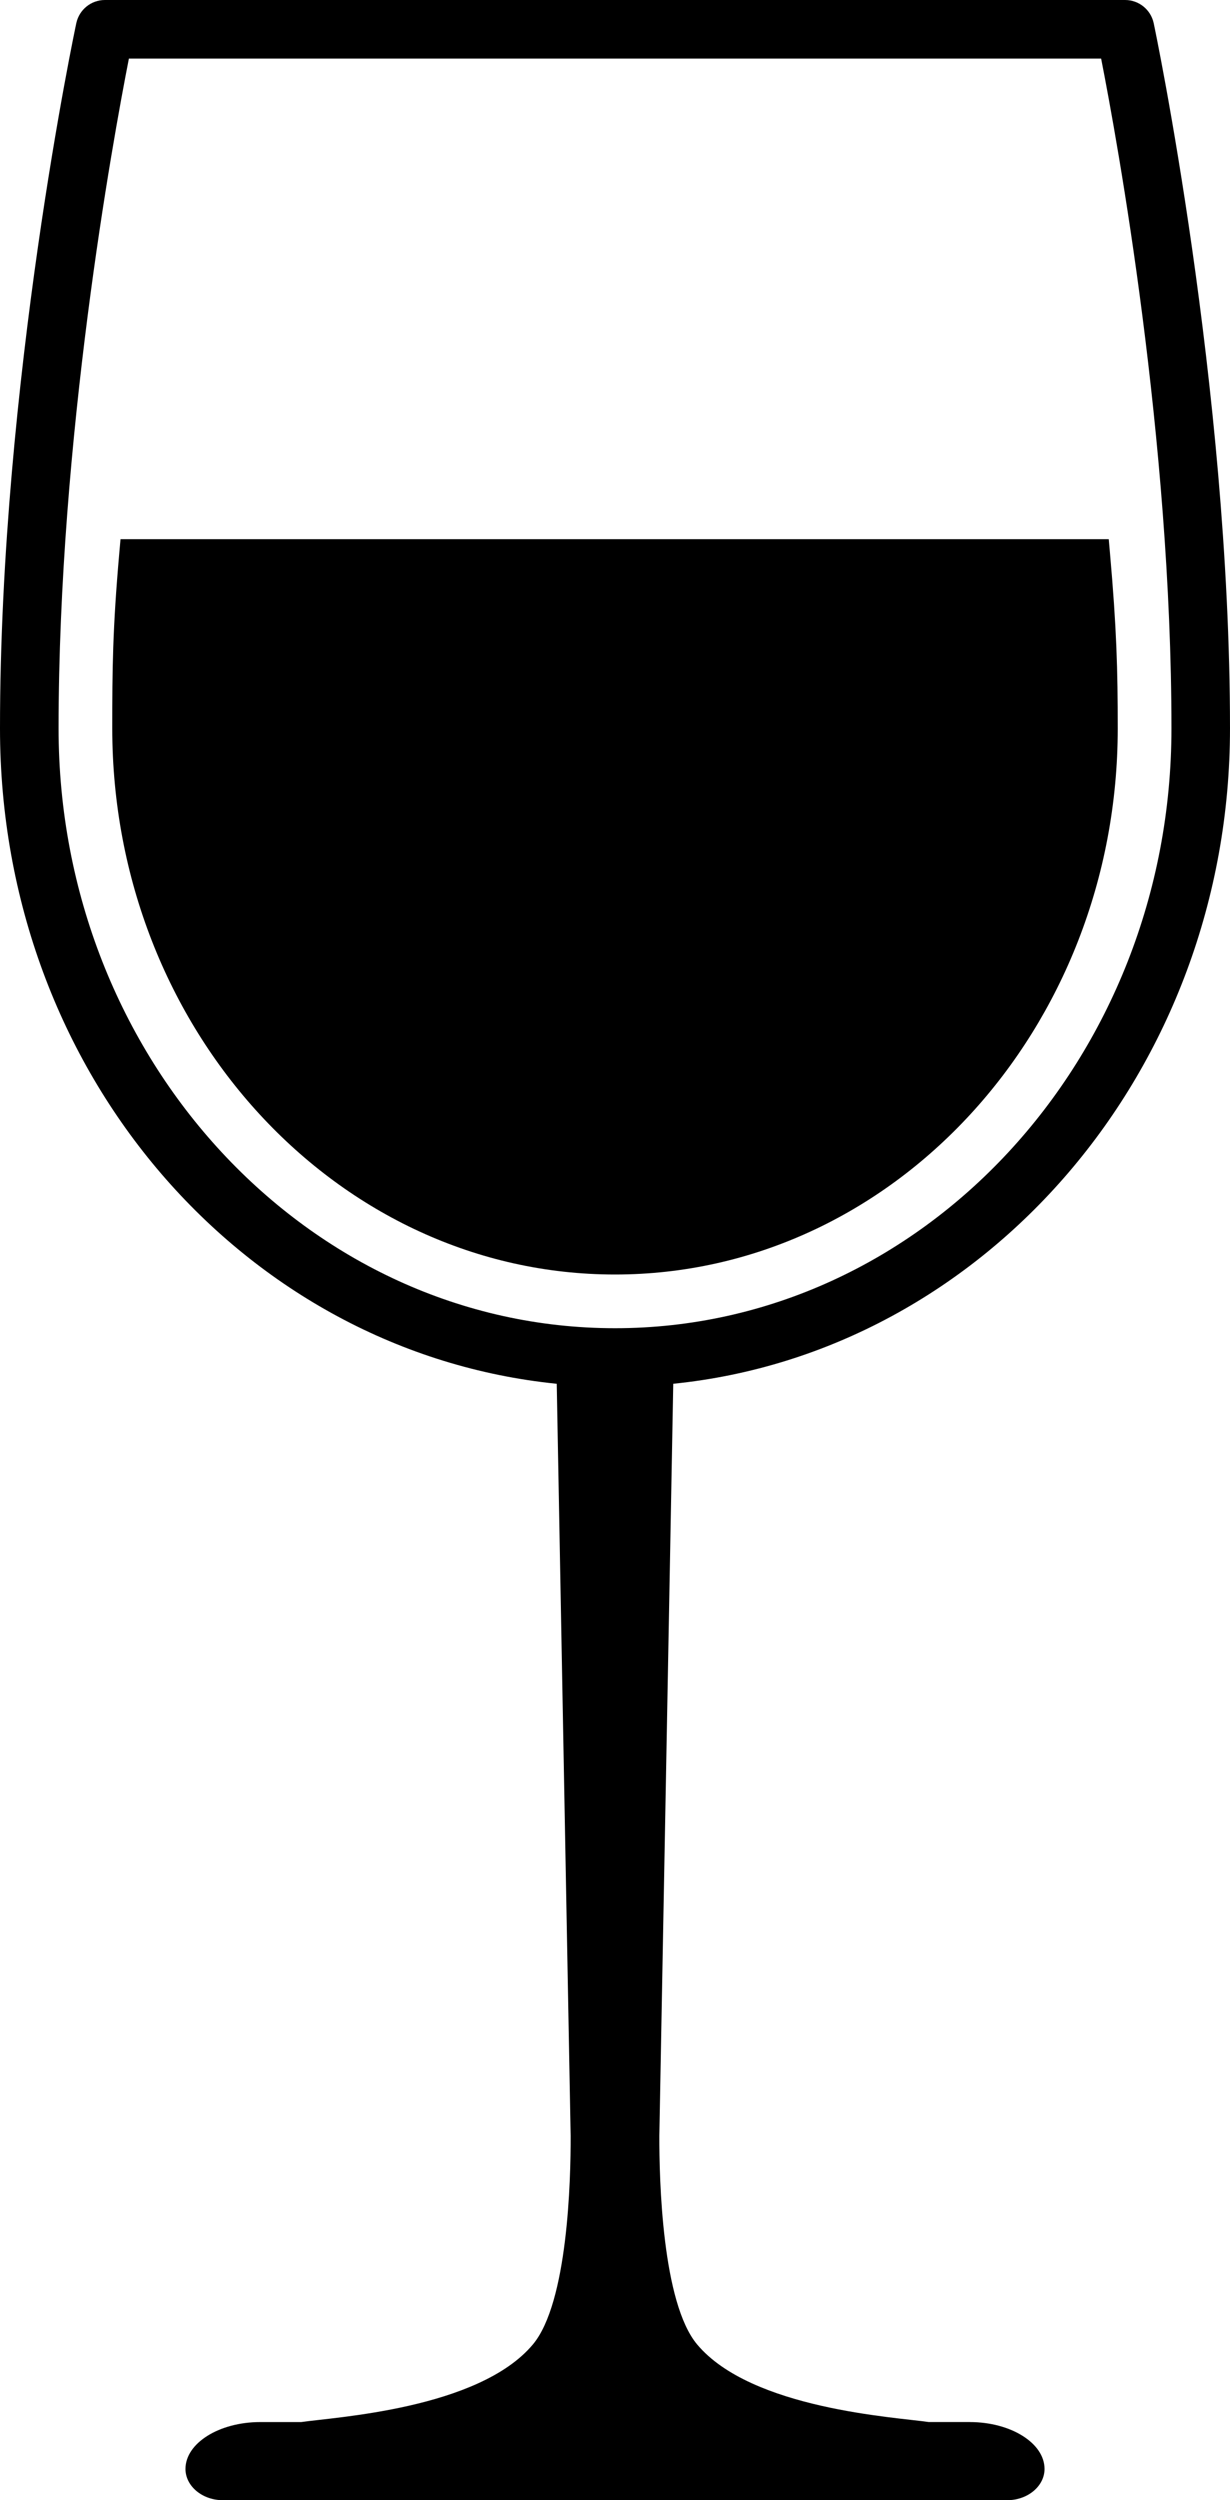 <svg viewBox="0 0 738.28 1500" xmlns="http://www.w3.org/2000/svg" data-sanitized-data-name="Layer 1" data-name="Layer 1" id="Layer_1">
  <defs>
    <style>
      .cls-1 {
        fill: #000;
        stroke-width: 0px;
      }
    </style>
  </defs>
  <path d="M582.12,1453.12h-24.65c-19.71-2.92-106.38-7.72-138.99-46.51-21.08-25.08-22.79-98.91-22.72-125.26l8.35-451.15c187.2-18.94,334.17-188.03,334.17-393.22S692.94,16.02,692.48,13.89c-1.74-8.1-8.9-13.89-17.19-13.89H62.99c-8.29,0-15.45,5.79-17.19,13.89C45.34,16.02,0,229.54,0,436.99s146.96,374.28,334.17,393.22l8.35,451.15c.09,26.34-1.65,100.19-22.71,125.26-32.59,38.78-119.29,43.59-139,46.51h-24.64c-24.66,0-44.84,12.66-44.84,28.13,0,10.3,10.08,18.75,22.42,18.75h470.79c12.34,0,22.42-8.45,22.42-18.75-.01-15.47-20.2-28.13-44.85-28.13ZM35.16,436.99c0-173.48,32.35-351.62,42.21-401.84h583.56c9.85,50.18,42.21,228.24,42.21,401.84,0,198.45-149.83,359.88-333.98,359.88S35.16,635.45,35.16,436.99Z" class="cls-1"></path>
  <path d="M670.9,436.99c0-35.16-.65-59.71-4.69-105.5l-.71-8.01H72.34l-.71,8.01c-4.05,45.76-4.25,70.32-4.25,105.5,0,180.67,135.36,327.66,301.76,327.66s301.76-146.99,301.76-327.66Z" class="cls-1"></path>
</svg>